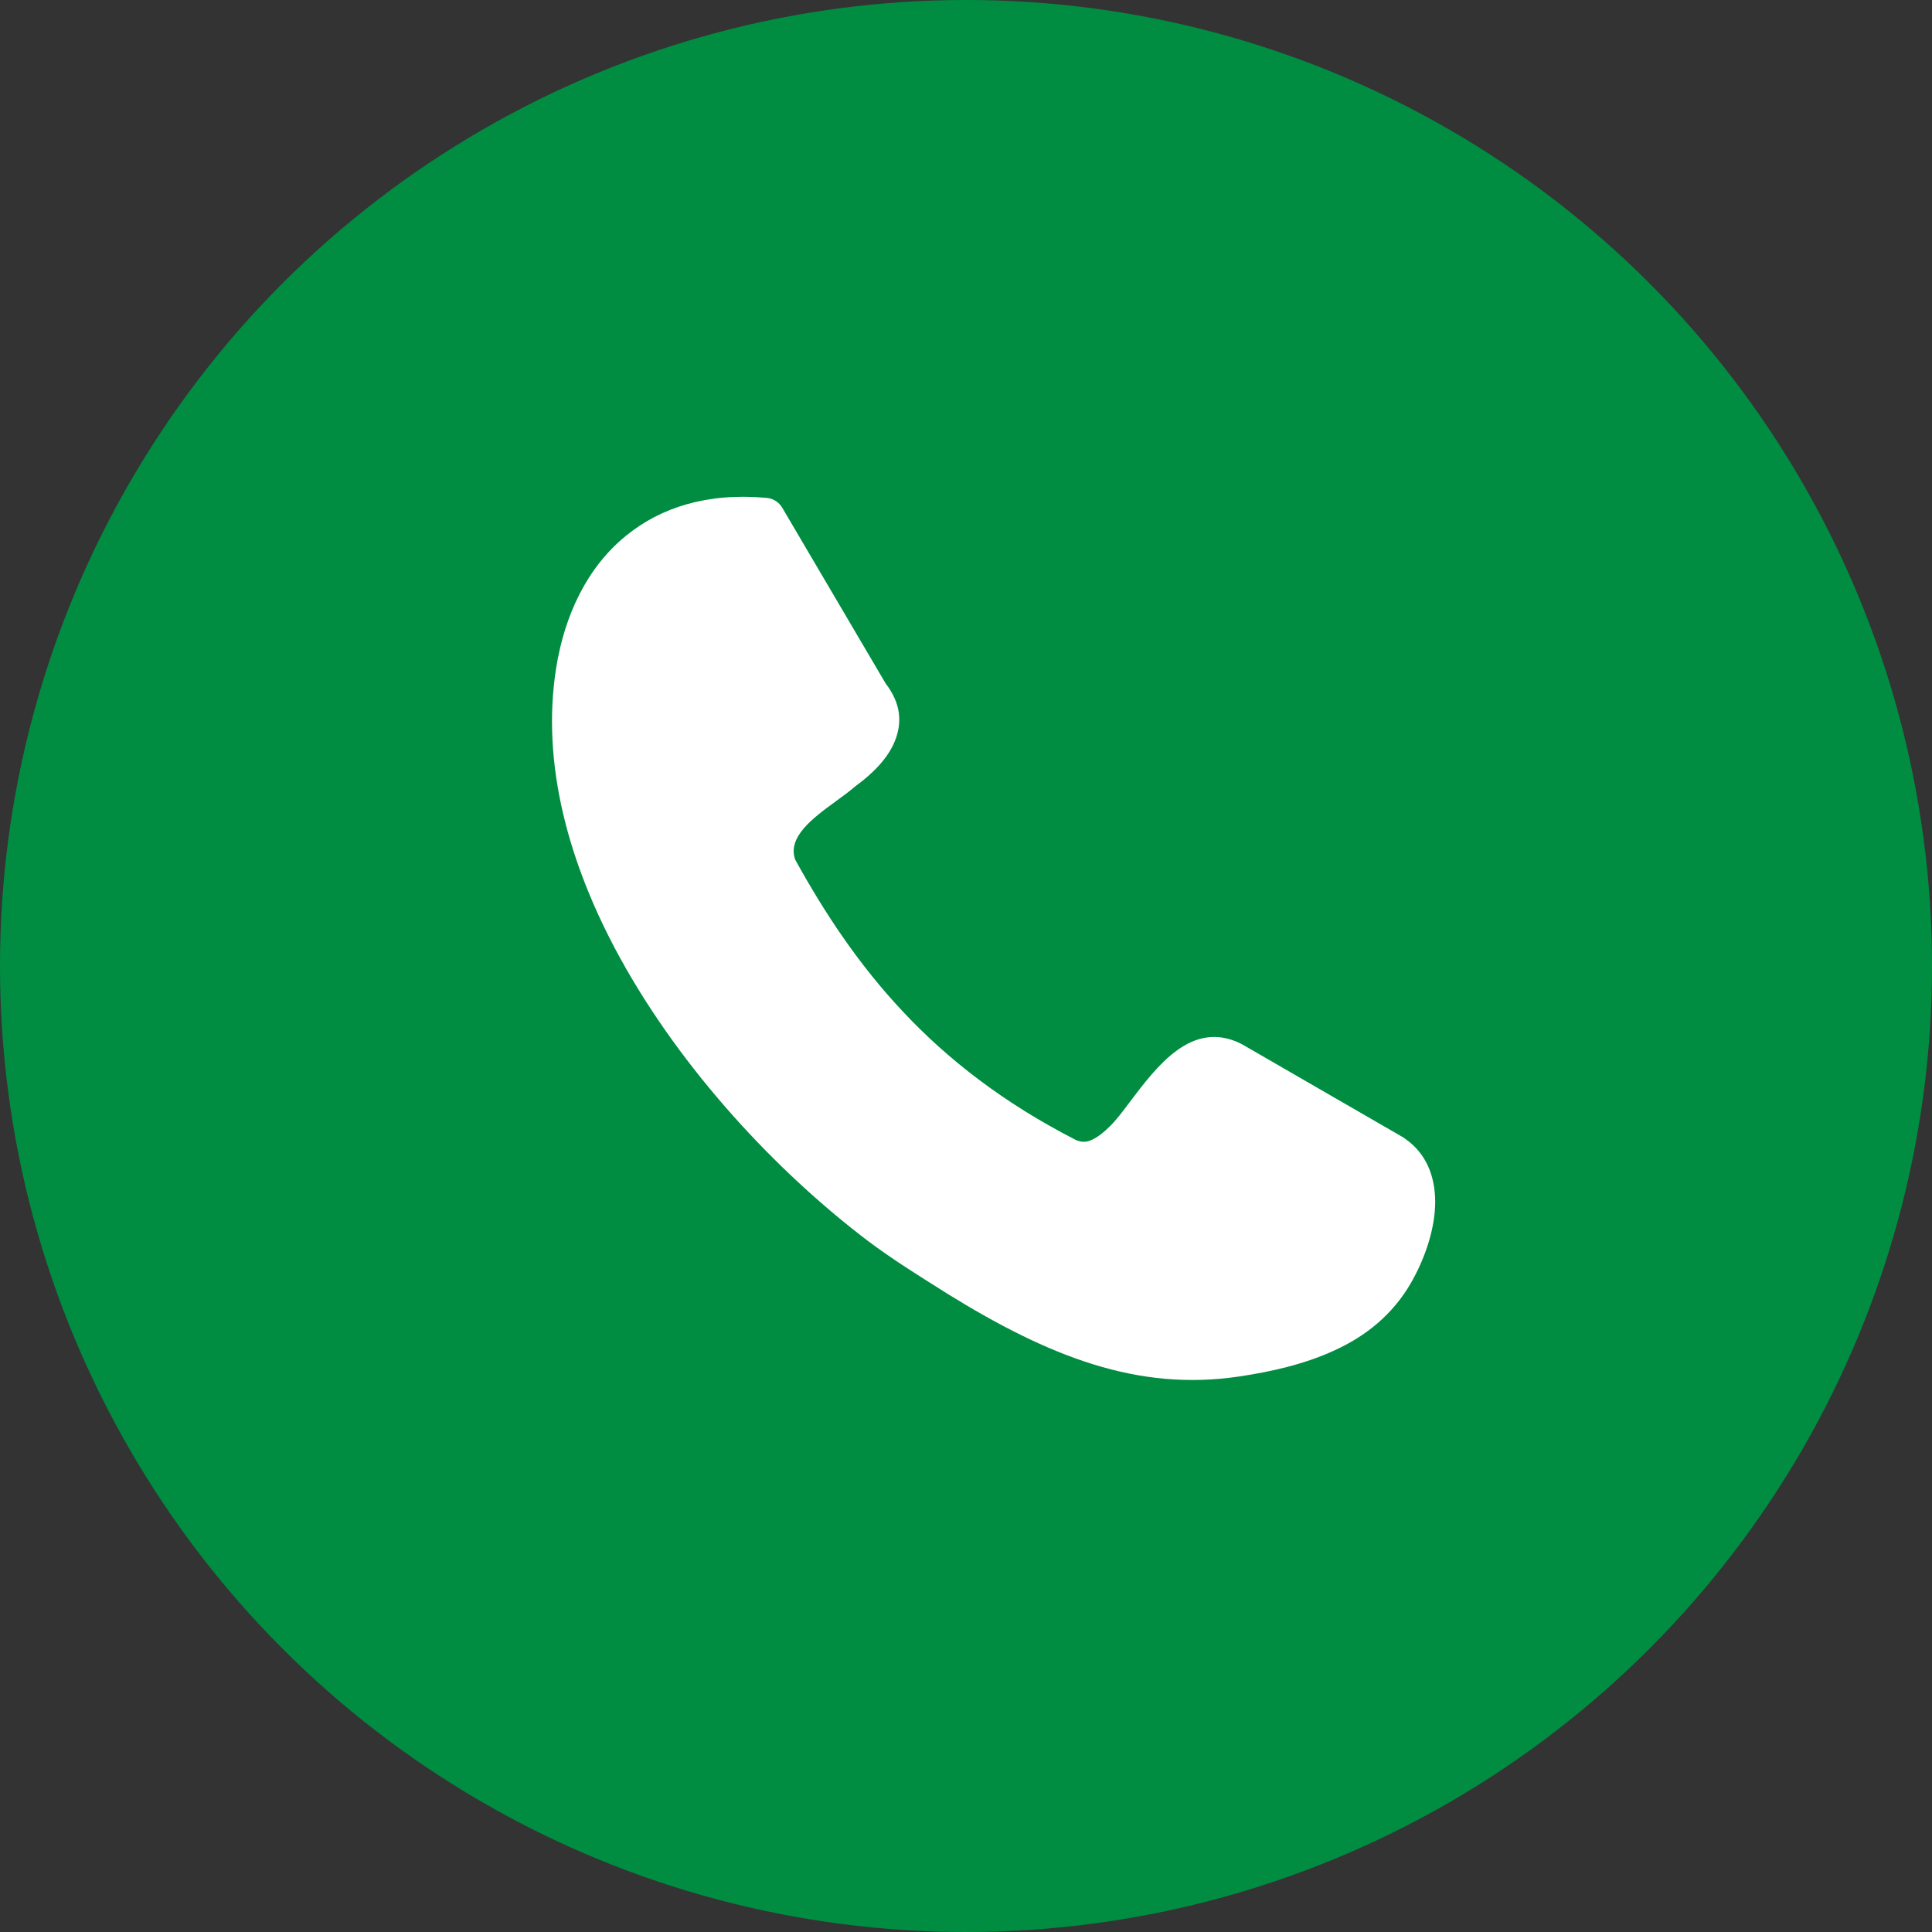 <svg width="35" height="35" viewBox="0 0 35 35" fill="none" xmlns="http://www.w3.org/2000/svg">
<rect x="0" y="0" width="35" height="35" fill="#333333" stroke="none"/>
<circle cx="17.5" cy="17.5" r="17.5" fill="#008D41"/>
<path d="M14.407 15.576C14.945 16.551 15.565 17.487 16.37 18.34C17.177 19.198 18.181 19.98 19.481 20.647C19.577 20.694 19.668 20.694 19.75 20.662C19.874 20.614 20 20.511 20.124 20.387C20.22 20.29 20.34 20.136 20.465 19.967C20.965 19.306 21.584 18.485 22.458 18.896C22.477 18.905 22.492 18.916 22.511 18.924L25.426 20.608C25.435 20.613 25.445 20.622 25.453 20.628C25.837 20.893 25.996 21.303 26 21.767C26 22.24 25.827 22.771 25.573 23.22C25.237 23.813 24.742 24.206 24.172 24.465C23.628 24.716 23.024 24.851 22.443 24.937C21.532 25.072 20.677 24.986 19.804 24.716C18.949 24.45 18.089 24.012 17.148 23.428L17.079 23.384C16.648 23.113 16.182 22.824 15.725 22.482C14.053 21.213 12.348 19.379 11.237 17.361C10.306 15.668 9.798 13.839 10.076 12.097C10.229 11.142 10.637 10.273 11.348 9.7C11.968 9.197 12.803 8.922 13.883 9.019C14.007 9.028 14.118 9.1 14.177 9.208L16.045 12.383C16.319 12.739 16.353 13.092 16.203 13.445C16.079 13.735 15.829 14.002 15.488 14.25C15.388 14.337 15.268 14.424 15.142 14.516C14.723 14.821 14.248 15.173 14.411 15.586L14.407 15.576Z" fill="white"/>
</svg>
